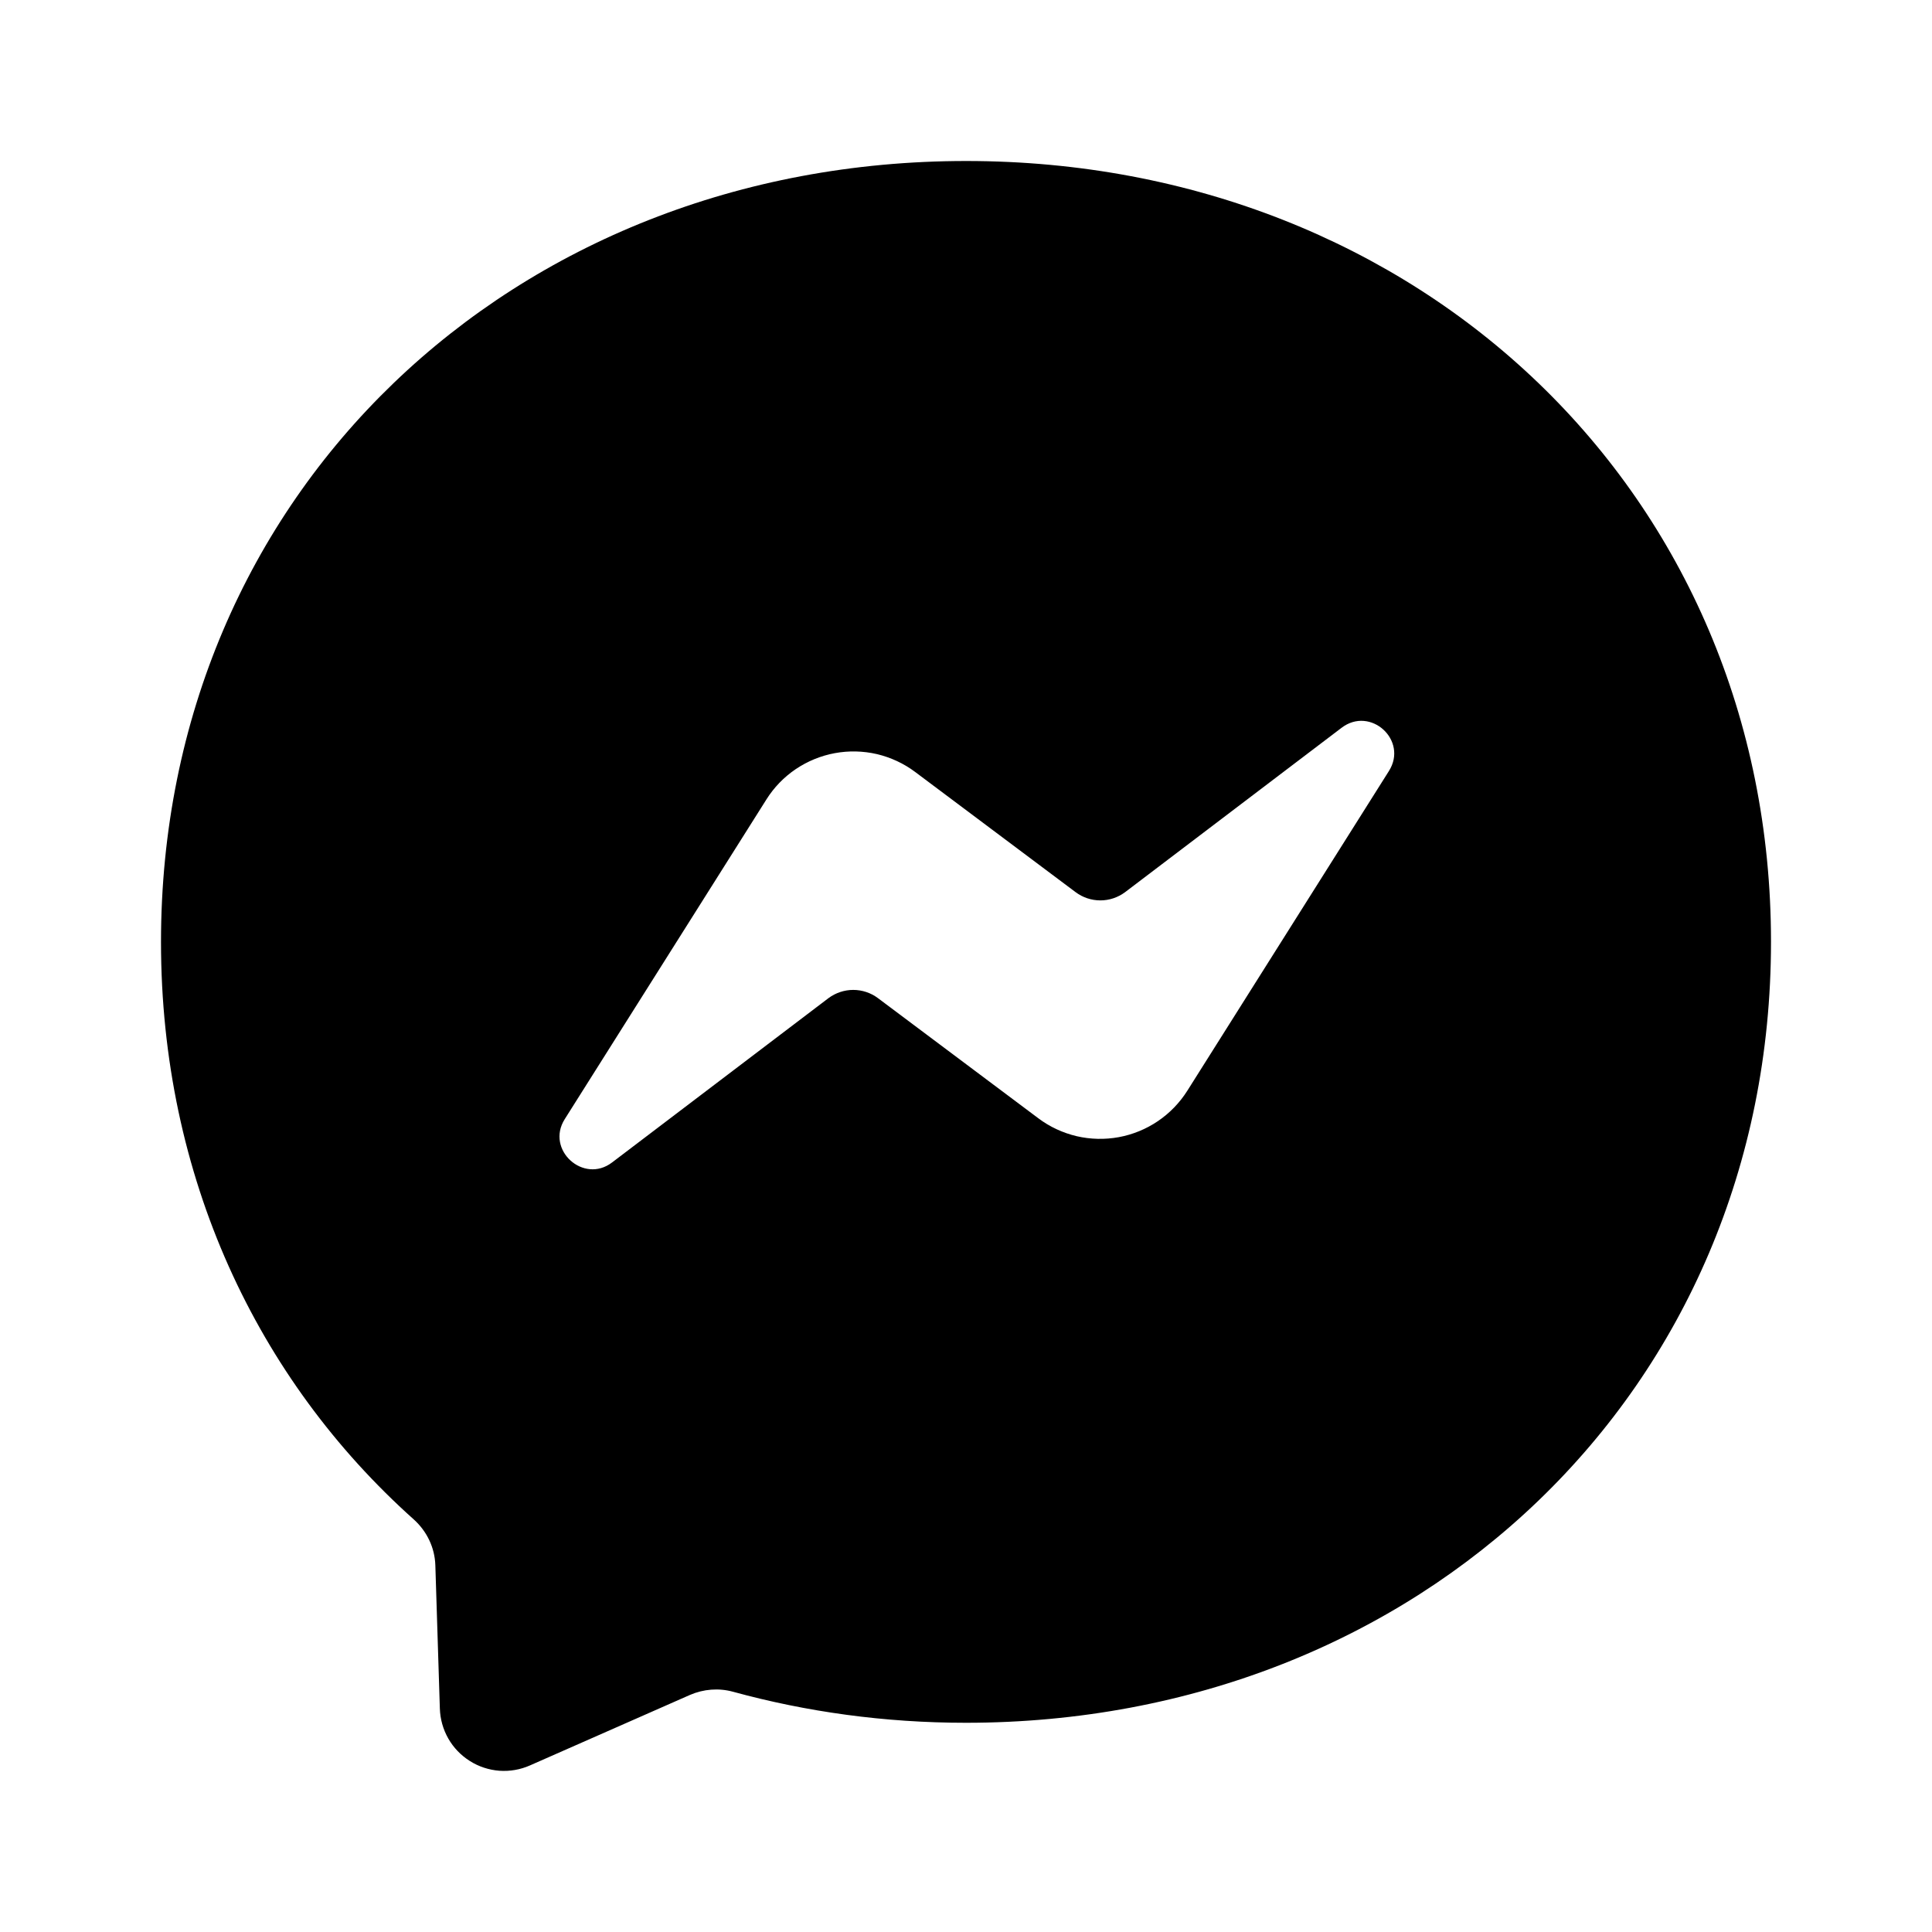 <?xml version="1.0" encoding="UTF-8"?> <svg xmlns="http://www.w3.org/2000/svg" width="800px" height="800px" viewBox="0 0 24 24" fill="none"><path fill-rule="evenodd" clip-rule="evenodd" d="M12.002 2C6.369 2 2 6.126 2 11.701C2 14.617 3.195 17.136 5.14 18.875C5.302 19.021 5.401 19.224 5.408 19.444L5.464 21.224C5.468 21.355 5.504 21.483 5.569 21.597C5.634 21.711 5.726 21.806 5.837 21.876C5.947 21.946 6.074 21.987 6.204 21.997C6.335 22.006 6.466 21.983 6.585 21.93L8.571 21.055C8.74 20.982 8.928 20.967 9.104 21.015C10.016 21.265 10.987 21.401 11.998 21.401C17.631 21.401 22 17.275 22 11.7C22 6.126 17.632 2 12.002 2ZM17.253 9.579L14.749 13.55C14.654 13.7 14.53 13.828 14.384 13.927C14.238 14.026 14.072 14.094 13.899 14.126C13.725 14.158 13.546 14.154 13.374 14.114C13.202 14.073 13.04 13.998 12.899 13.892L10.906 12.399C10.818 12.333 10.71 12.297 10.599 12.297C10.489 12.297 10.381 12.333 10.292 12.399L7.604 14.44C7.248 14.712 6.776 14.282 7.015 13.903L9.52 9.932C9.614 9.782 9.738 9.654 9.884 9.555C10.031 9.456 10.196 9.388 10.37 9.356C10.543 9.324 10.722 9.328 10.894 9.368C11.066 9.409 11.228 9.484 11.369 9.59L13.362 11.083C13.45 11.149 13.558 11.185 13.669 11.185C13.78 11.185 13.887 11.149 13.976 11.083L16.664 9.042C17.024 8.766 17.496 9.196 17.253 9.579Z" fill="#000000"></path></svg> 
